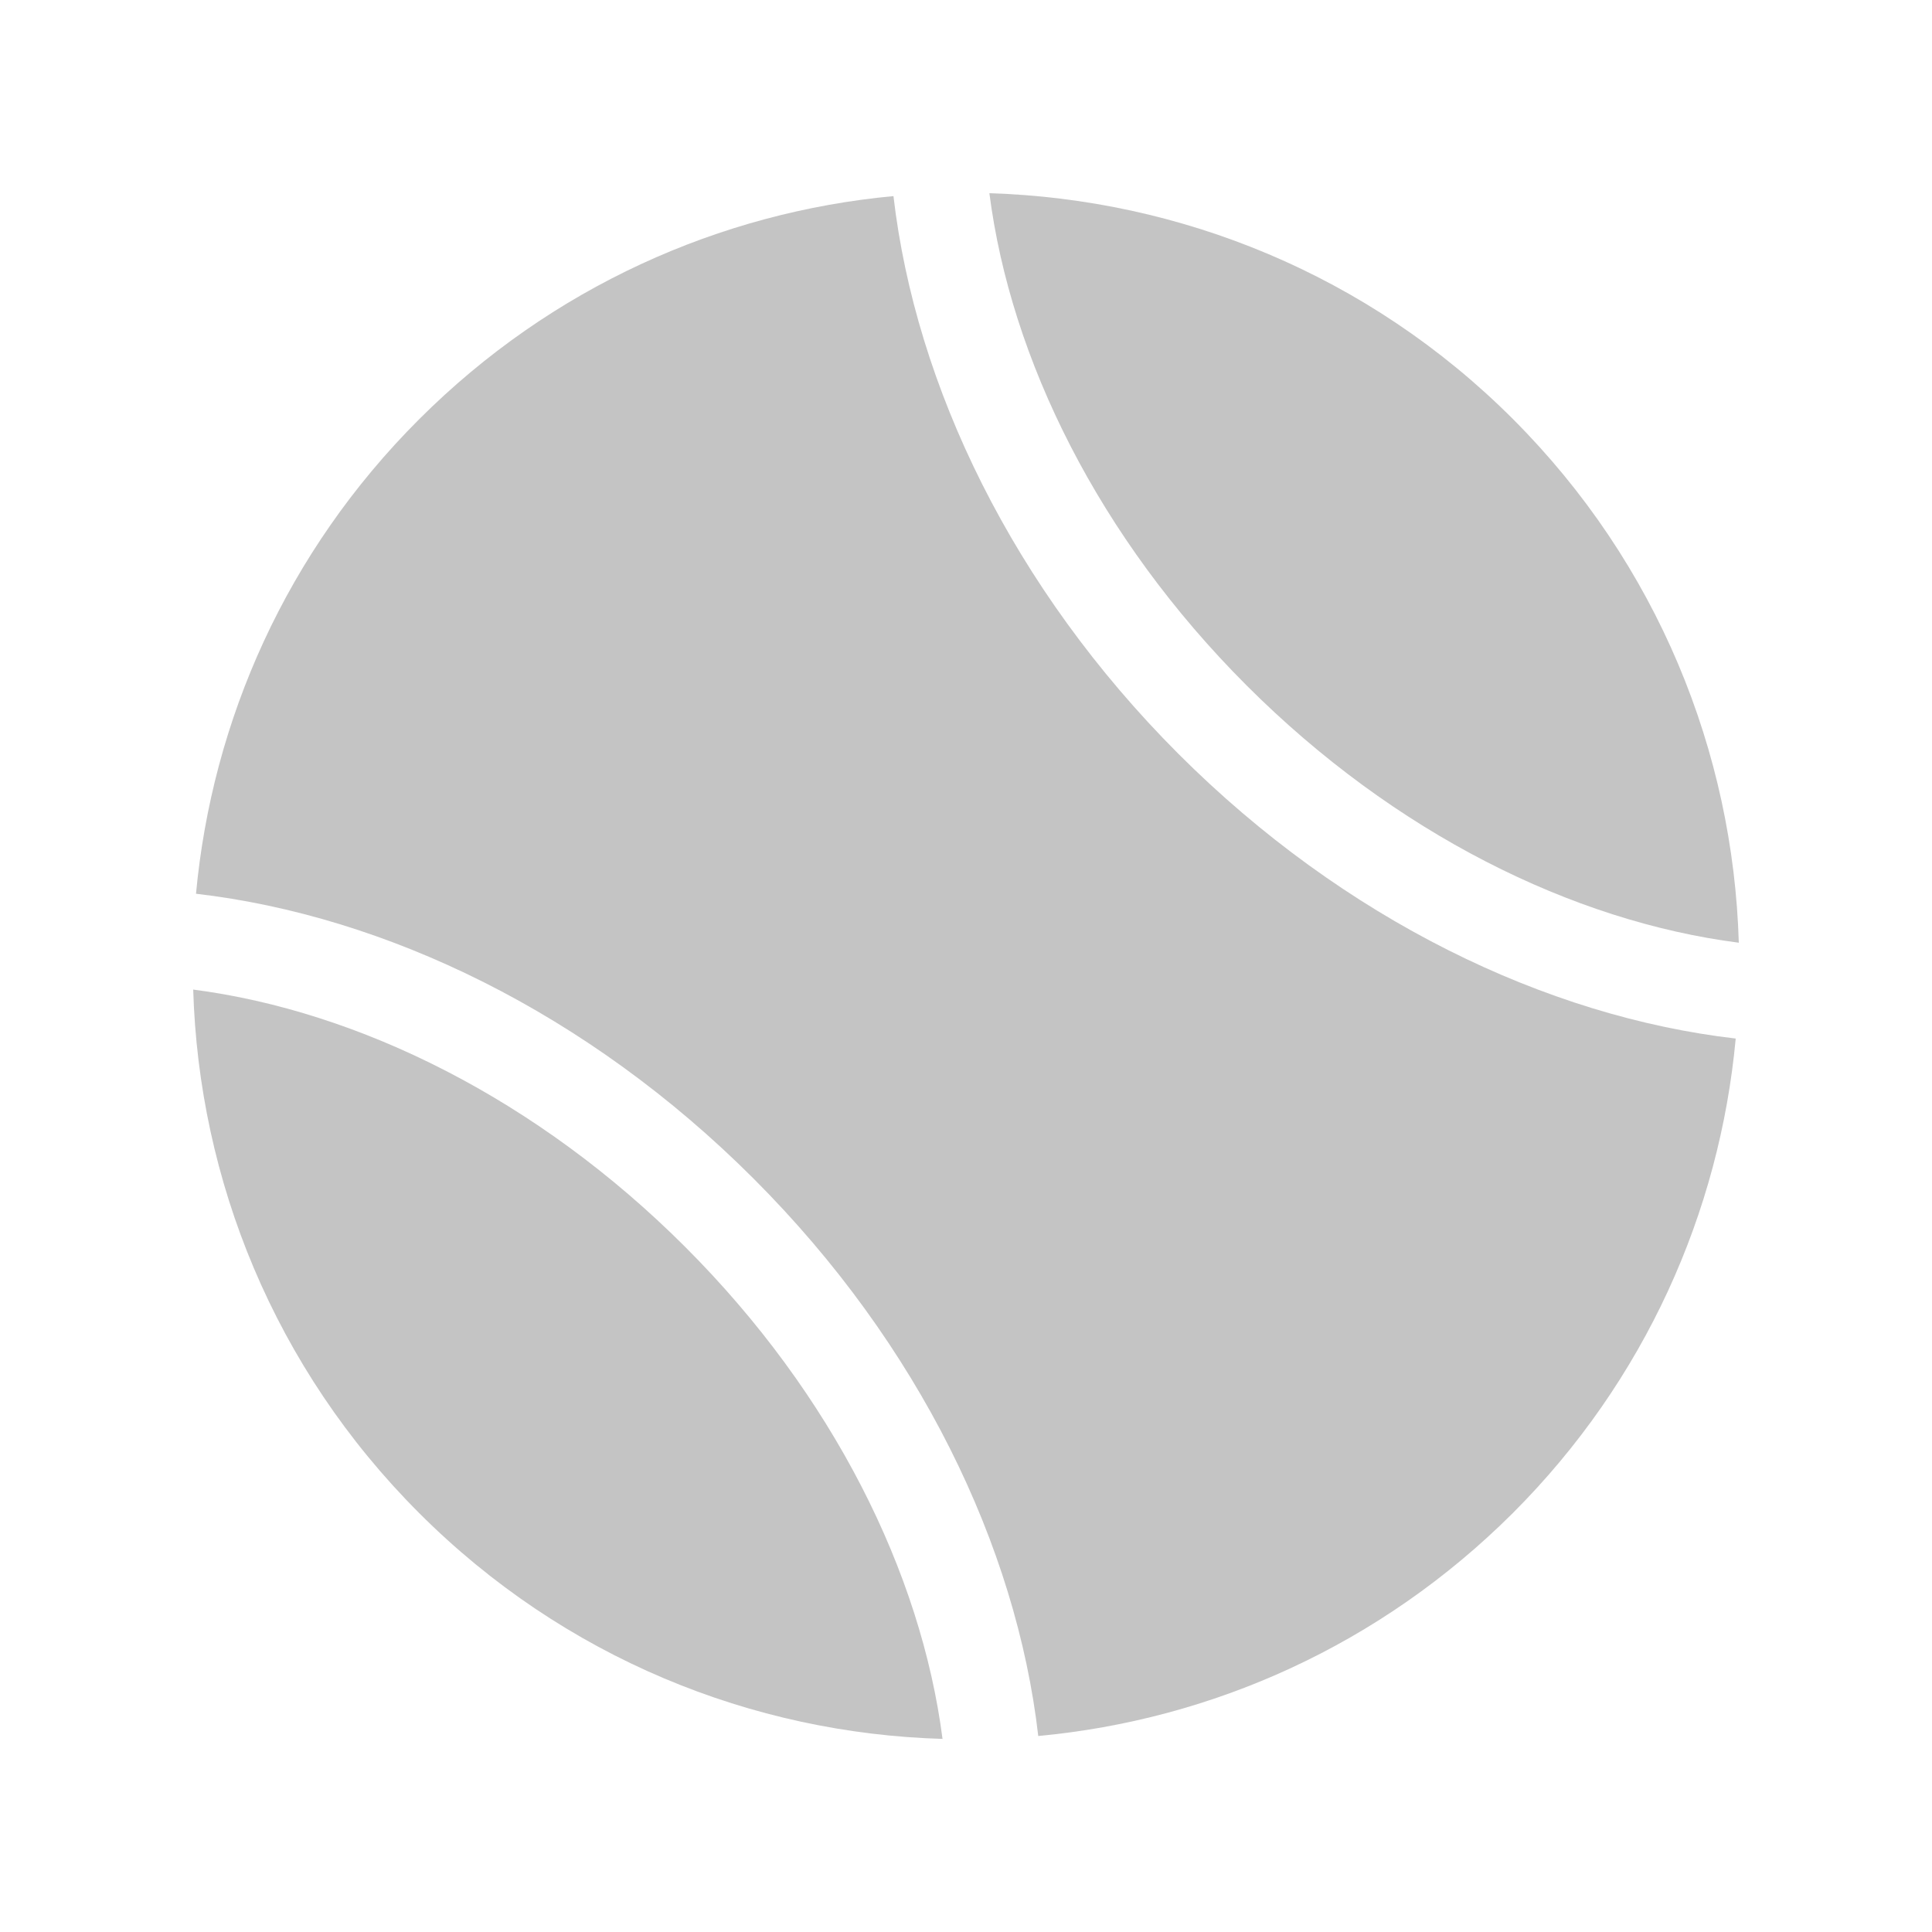 <svg width="20" height="20" viewBox="0 0 20 20" fill="none" xmlns="http://www.w3.org/2000/svg">
<path d="M9.249 2.03C7.459 2.197 5.712 2.968 4.339 4.34C2.965 5.712 2.196 7.459 2.029 9.252C3.995 9.48 6.084 10.484 7.8 12.2C9.516 13.916 10.522 16.007 10.748 17.971C12.543 17.804 14.286 17.034 15.661 15.663C17.033 14.291 17.802 12.543 17.968 10.751C16.007 10.524 13.914 9.519 12.198 7.803C10.484 6.087 9.478 3.996 9.249 2.03Z" fill="#C4C4C4"/>
<path d="M18 9.759C17.942 7.791 17.163 5.841 15.663 4.339C14.162 2.837 12.21 2.061 10.242 2C10.463 3.719 11.375 5.566 12.905 7.096C14.435 8.626 16.28 9.538 18 9.759Z" fill="#C4C4C4"/>
<path d="M2 10.244C2.058 12.211 2.837 14.162 4.339 15.663C5.839 17.164 7.789 17.944 9.757 18.001C9.536 16.284 8.624 14.438 7.093 12.908C5.564 11.379 3.718 10.467 2 10.244Z" fill="#C4C4C4"/>
</svg>
